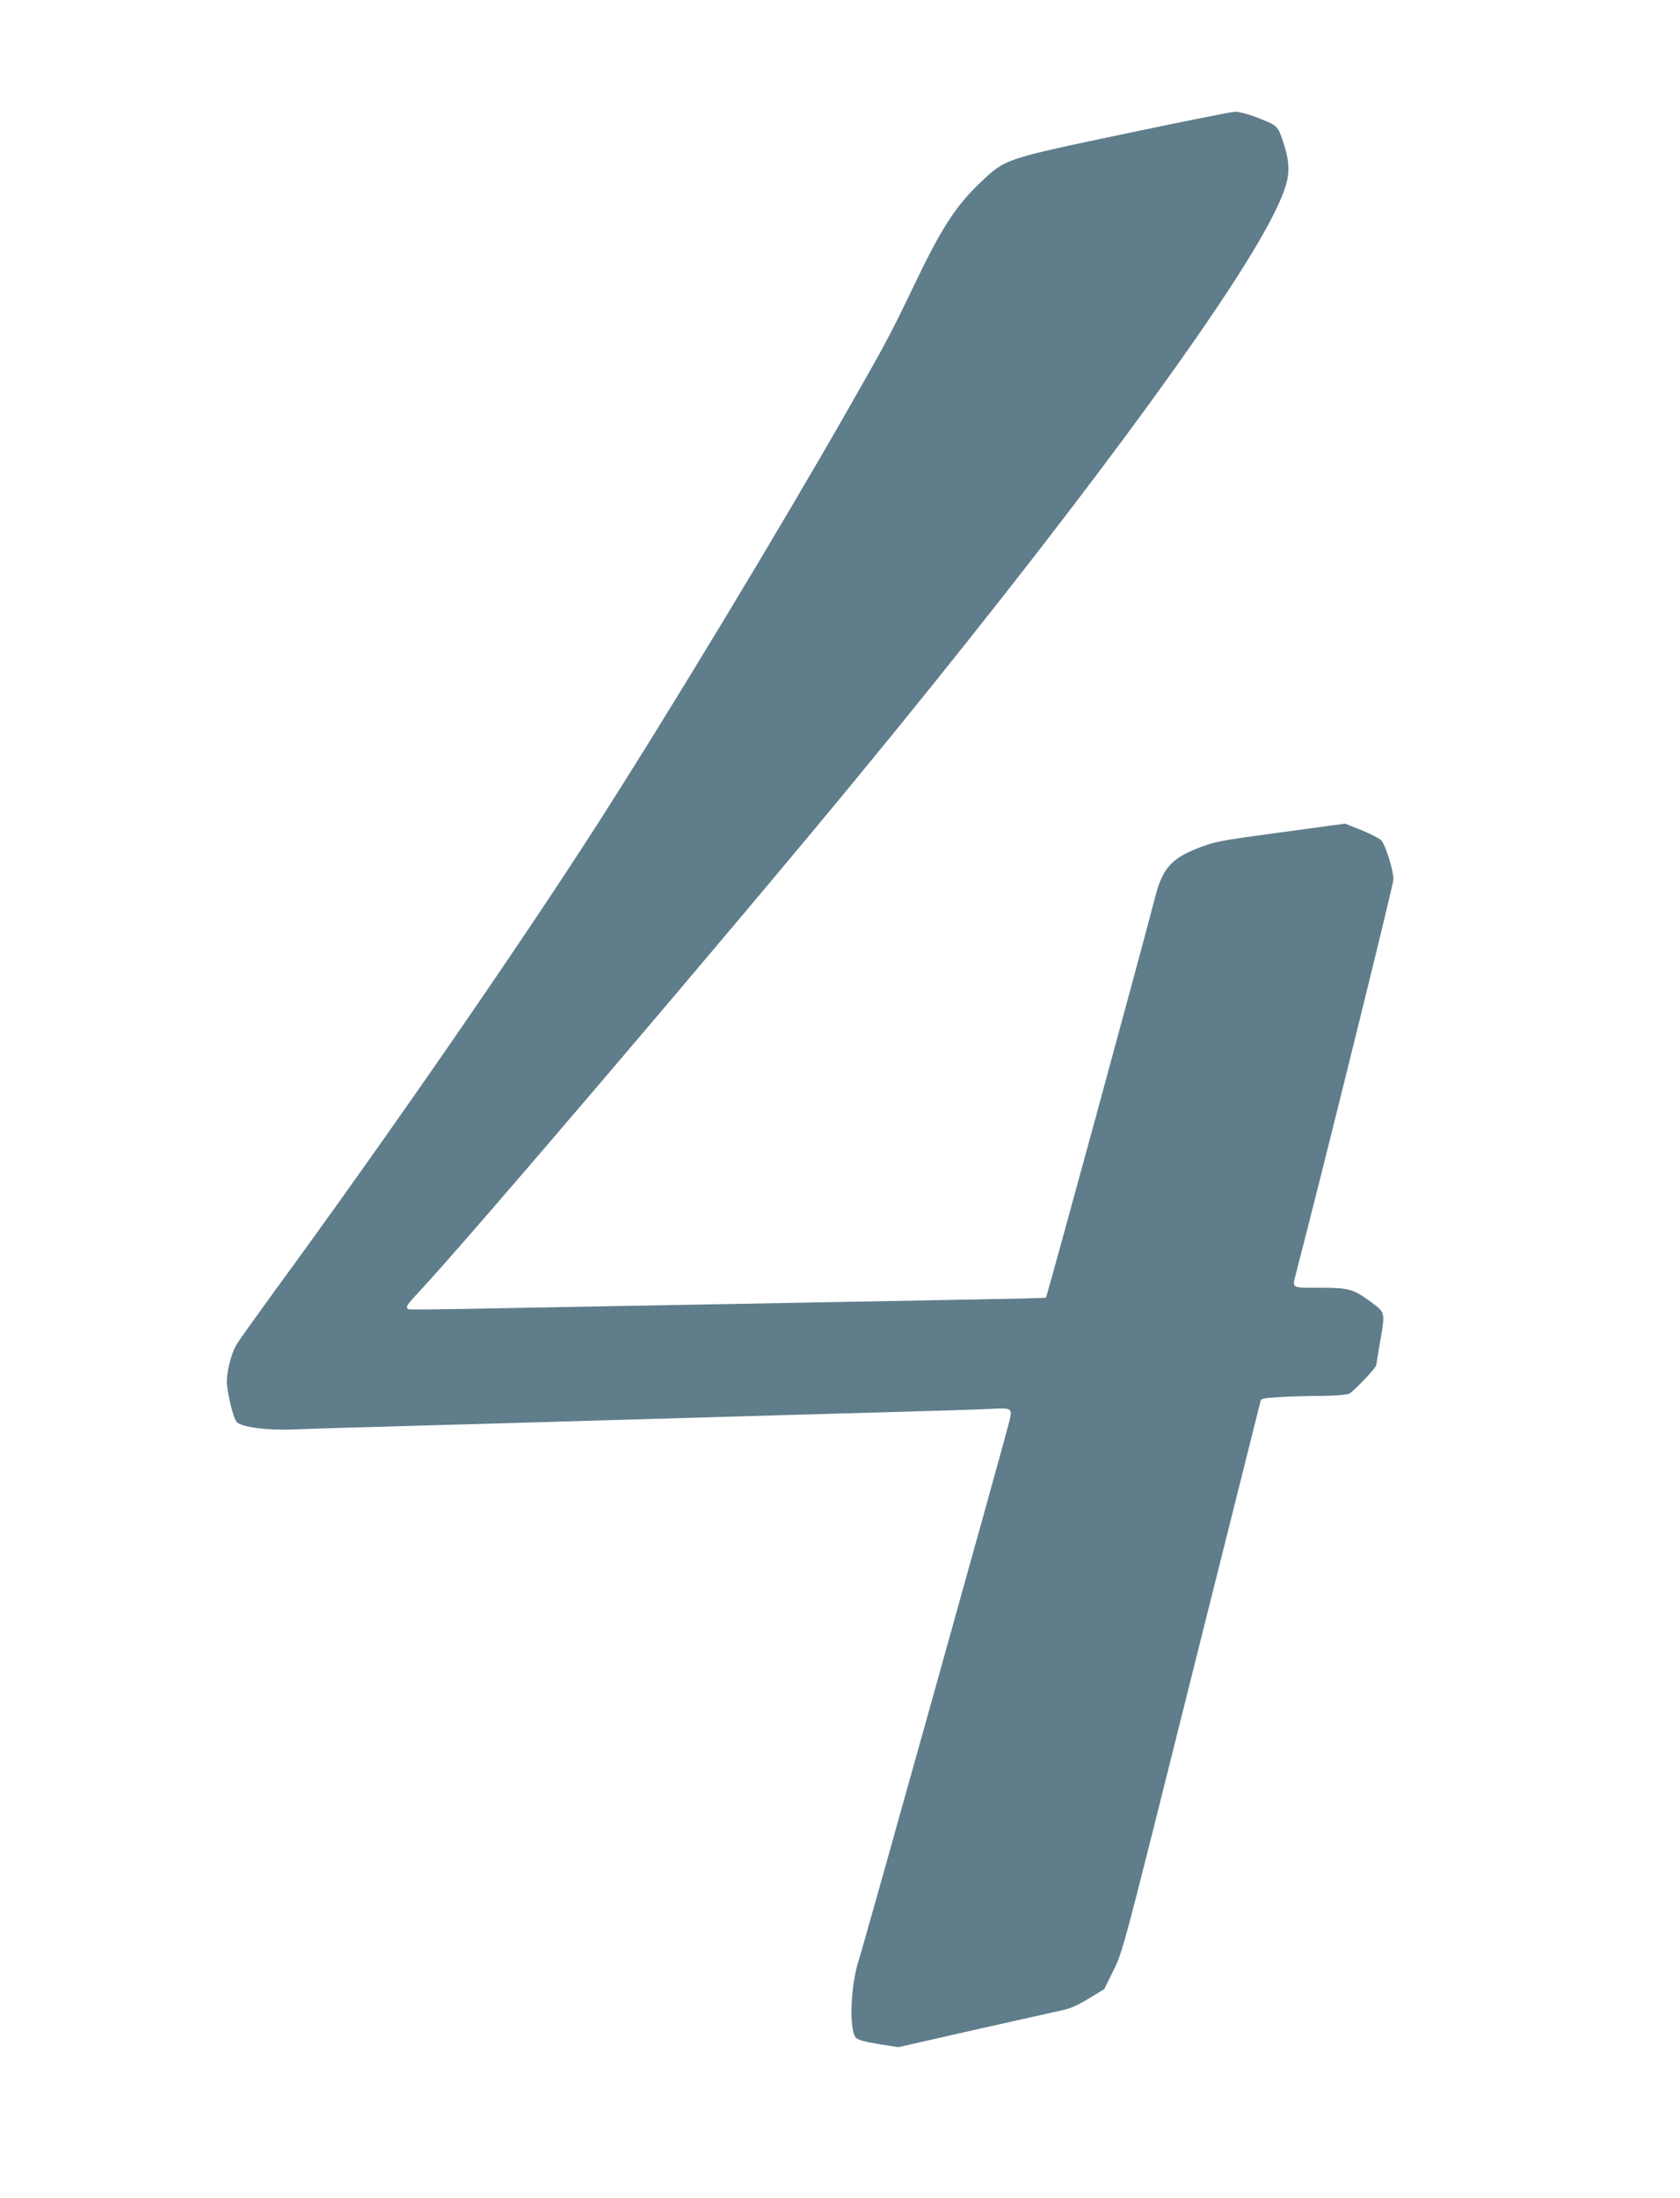 <?xml version="1.0" standalone="no"?>
<!DOCTYPE svg PUBLIC "-//W3C//DTD SVG 20010904//EN"
 "http://www.w3.org/TR/2001/REC-SVG-20010904/DTD/svg10.dtd">
<svg version="1.0" xmlns="http://www.w3.org/2000/svg"
 width="979pt" height="1280pt" viewBox="0 0 979 1280"
 preserveAspectRatio="xMidYMid meet">
<g transform="translate(0,1280) scale(0.1,-0.1)"
fill="#607d8b" stroke="none">
<path d="M6550 12020 c-702 -148 -690 -144 -839 -285 -146 -140 -226 -264
-398 -625 -123 -255 -145 -298 -366 -685 -402 -705 -1054 -1784 -1472 -2435
-458 -713 -1229 -1828 -1879 -2715 -104 -143 -202 -280 -217 -305 -35 -59 -63
-178 -56 -238 10 -83 38 -191 55 -212 26 -32 175 -52 337 -45 72 3 369 12 660
20 292 8 917 26 1390 40 473 14 1101 32 1395 40 294 8 577 17 628 20 106 6
112 2 95 -69 -29 -118 -855 -3073 -878 -3140 -49 -147 -59 -412 -16 -455 12
-12 55 -24 132 -36 l114 -18 445 101 c245 55 474 106 509 114 45 9 92 29 155
68 l91 55 54 110 c54 109 57 121 451 1697 219 872 400 1597 404 1611 5 23 10
24 112 30 59 4 168 7 243 7 84 1 146 6 163 13 24 11 158 151 158 166 0 3 11
69 24 146 28 161 28 161 -52 220 -106 78 -129 85 -299 85 -174 0 -164 -6 -139
90 160 617 566 2258 566 2288 0 53 -46 201 -71 228 -11 11 -63 38 -115 59
l-96 38 -376 -51 c-361 -49 -382 -53 -482 -92 -156 -61 -207 -120 -250 -290
-67 -263 -628 -2319 -635 -2328 -3 -3 -428 -11 -1855 -37 -476 -8 -1087 -20
-1358 -25 -271 -6 -498 -8 -503 -5 -17 11 -9 25 59 97 273 290 1829 2115 2548
2988 1225 1488 2178 2776 2433 3286 99 198 109 269 62 416 -36 110 -31 105
-168 158 -45 17 -95 30 -118 29 -22 -1 -312 -59 -645 -129z"/>
</g>
</svg>

